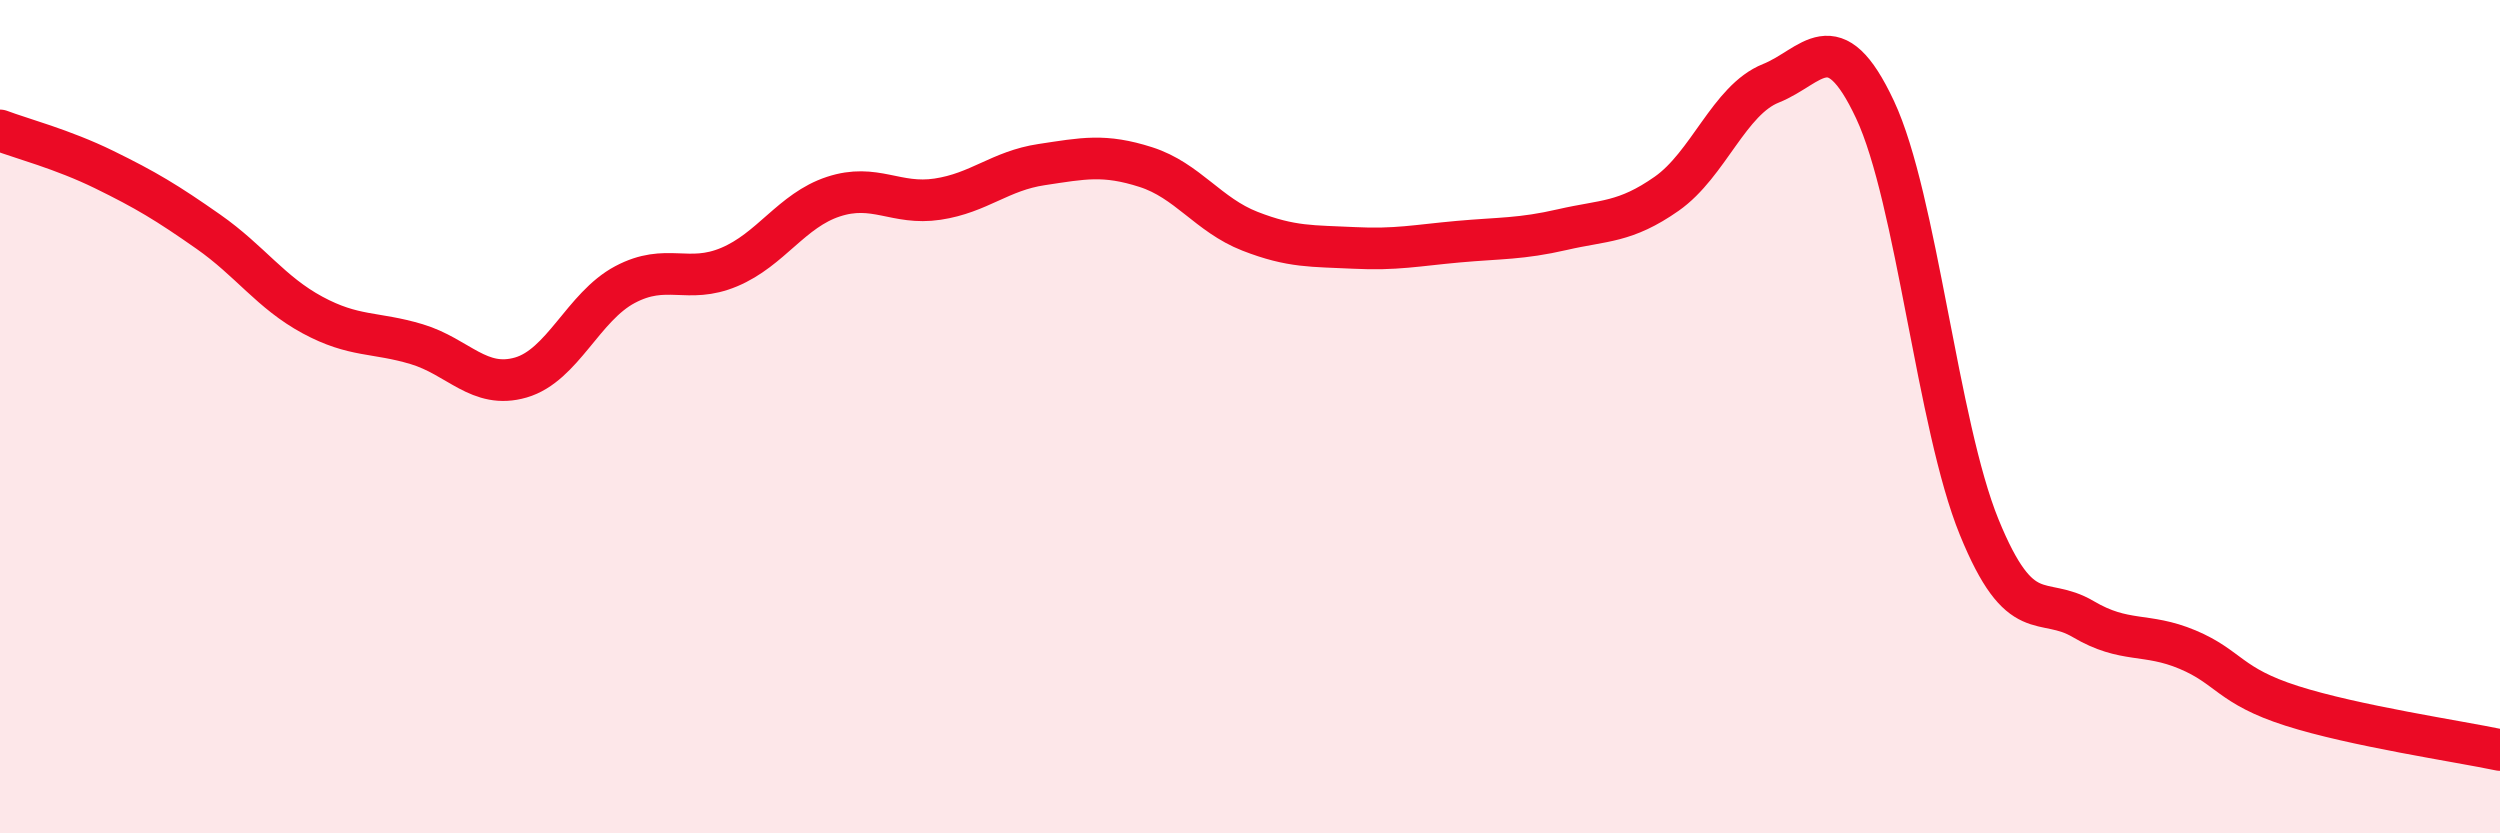 
    <svg width="60" height="20" viewBox="0 0 60 20" xmlns="http://www.w3.org/2000/svg">
      <path
        d="M 0,3.13 C 0.5,3.32 1.5,3.58 2.5,4.07 C 3.5,4.56 4,4.86 5,5.56 C 6,6.26 6.5,7.02 7.5,7.56 C 8.5,8.1 9,7.96 10,8.26 C 11,8.56 11.5,9.35 12.5,9.06 C 13.5,8.77 14,7.36 15,6.83 C 16,6.3 16.5,6.83 17.5,6.41 C 18.5,5.99 19,5.05 20,4.72 C 21,4.39 21.5,4.93 22.5,4.78 C 23.5,4.63 24,4.1 25,3.95 C 26,3.8 26.5,3.69 27.5,4.01 C 28.5,4.33 29,5.16 30,5.55 C 31,5.94 31.5,5.9 32.5,5.95 C 33.5,6 34,5.89 35,5.8 C 36,5.71 36.5,5.74 37.5,5.51 C 38.5,5.28 39,5.35 40,4.65 C 41,3.95 41.5,2.4 42.5,2 C 43.5,1.6 44,0.5 45,2.63 C 46,4.76 46.5,10.2 47.5,12.65 C 48.5,15.1 49,14.27 50,14.86 C 51,15.45 51.5,15.17 52.5,15.59 C 53.5,16.01 53.5,16.46 55,16.94 C 56.5,17.42 59,17.79 60,18L60 20L0 20Z"
        fill="#EB0A25"
        opacity="0.1"
        stroke-linecap="round"
        stroke-linejoin="round"
      />
      <path
        d="M 0,3.13 C 0.5,3.32 1.5,3.58 2.5,4.07 C 3.5,4.56 4,4.86 5,5.56 C 6,6.26 6.5,7.02 7.5,7.56 C 8.5,8.1 9,7.96 10,8.26 C 11,8.56 11.5,9.35 12.5,9.06 C 13.5,8.77 14,7.36 15,6.83 C 16,6.3 16.5,6.83 17.5,6.41 C 18.5,5.99 19,5.05 20,4.72 C 21,4.39 21.5,4.93 22.5,4.78 C 23.5,4.63 24,4.1 25,3.95 C 26,3.8 26.5,3.69 27.5,4.01 C 28.5,4.33 29,5.16 30,5.55 C 31,5.94 31.5,5.9 32.5,5.95 C 33.5,6 34,5.89 35,5.8 C 36,5.71 36.5,5.74 37.5,5.51 C 38.5,5.28 39,5.35 40,4.65 C 41,3.95 41.5,2.4 42.5,2 C 43.5,1.6 44,0.5 45,2.63 C 46,4.76 46.5,10.2 47.5,12.65 C 48.5,15.1 49,14.27 50,14.86 C 51,15.45 51.5,15.17 52.5,15.59 C 53.5,16.01 53.5,16.46 55,16.94 C 56.5,17.42 59,17.79 60,18"
        stroke="#EB0A25"
        stroke-width="1"
        fill="none"
        stroke-linecap="round"
        stroke-linejoin="round"
      />
    </svg>
  